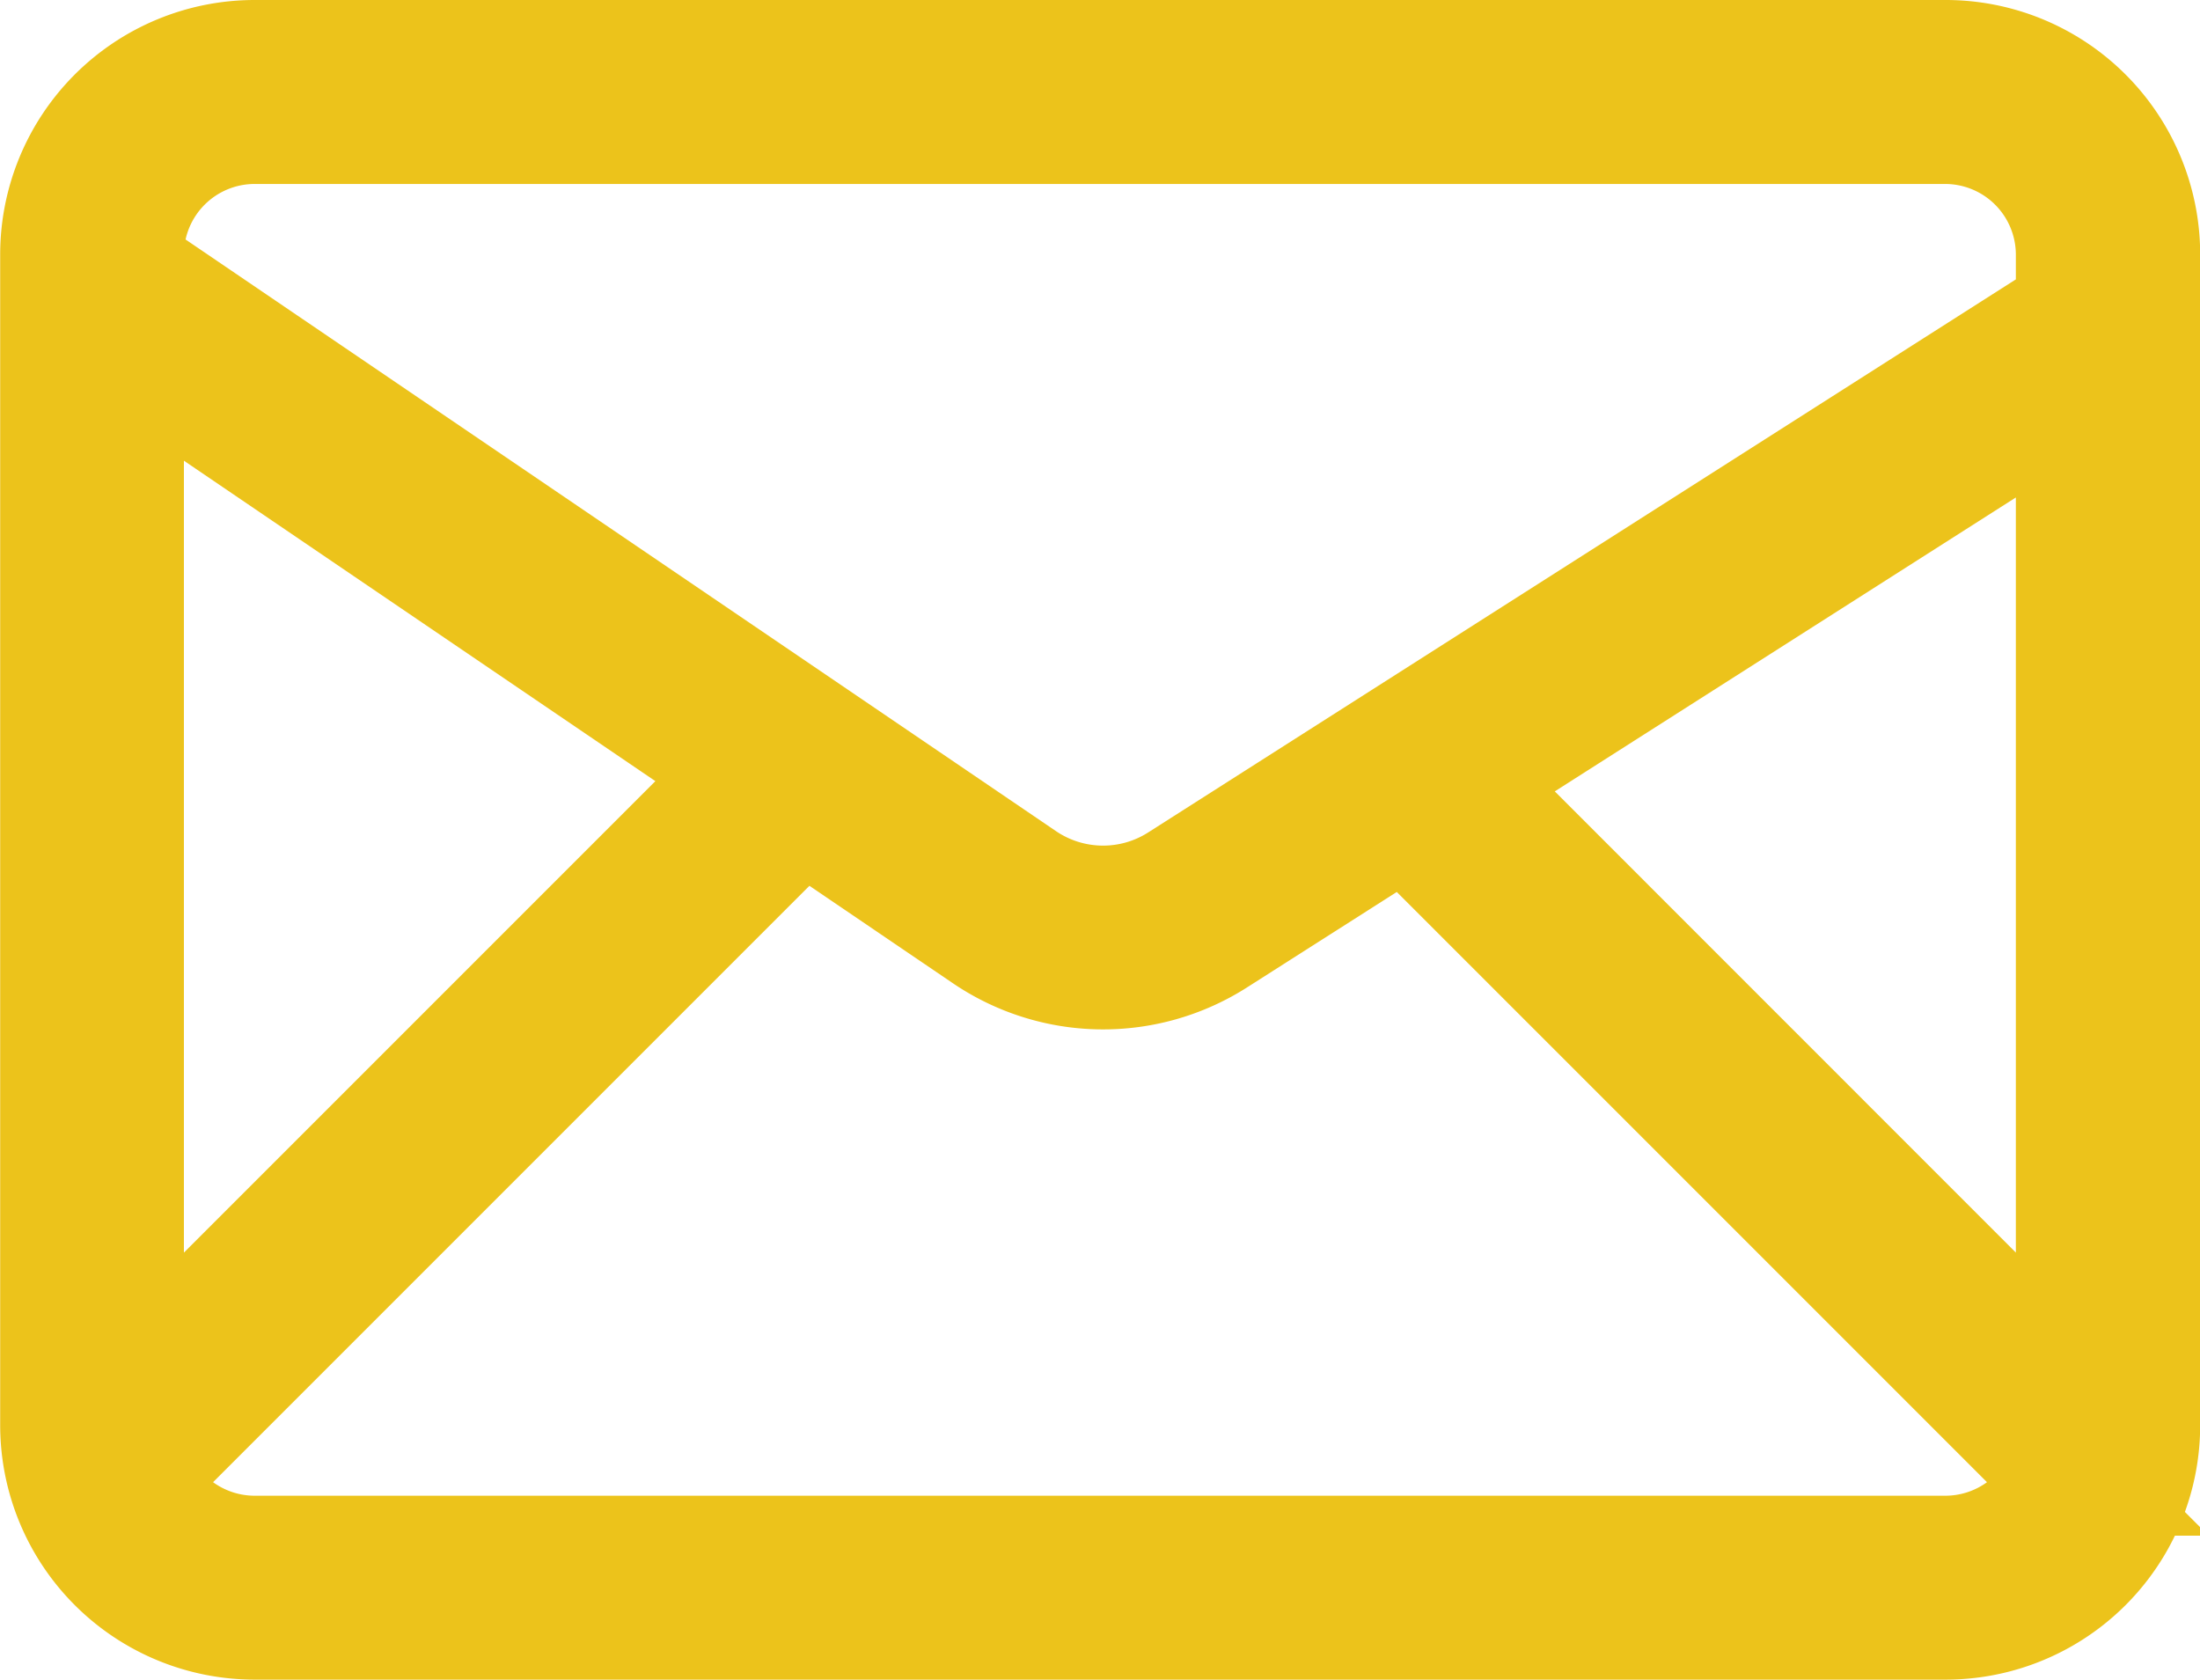 <svg xmlns="http://www.w3.org/2000/svg" width="37" height="28.247" viewBox="0 0 37 28.247"><path id="Mail" d="M31.716,8H3.277A3.281,3.281,0,0,0,0,11.281V30.966a3.281,3.281,0,0,0,3.281,3.281H31.716A3.281,3.281,0,0,0,35,30.966V11.281A3.281,3.281,0,0,0,31.716,8ZM33.9,30.48,23.558,20.135,33.9,13.543ZM3.277,9.094H31.716A2.19,2.19,0,0,1,33.9,11.281v.966L18.846,21.842a2.409,2.409,0,0,1-2.652-.038L1.09,11.538v-.257A2.19,2.19,0,0,1,3.277,9.094ZM1.09,12.859l10.491,7.13L1.09,30.48ZM31.716,33.154H3.277a2.19,2.19,0,0,1-2.01-1.328L12.488,20.605l3.092,2.1a3.5,3.5,0,0,0,3.853.057l3.195-2.036,11.1,11.1A2.19,2.19,0,0,1,31.716,33.154Z" transform="translate(1.003 -7)" fill="#ecc31b" stroke="#ecc31b" stroke-width="2"></path></svg>